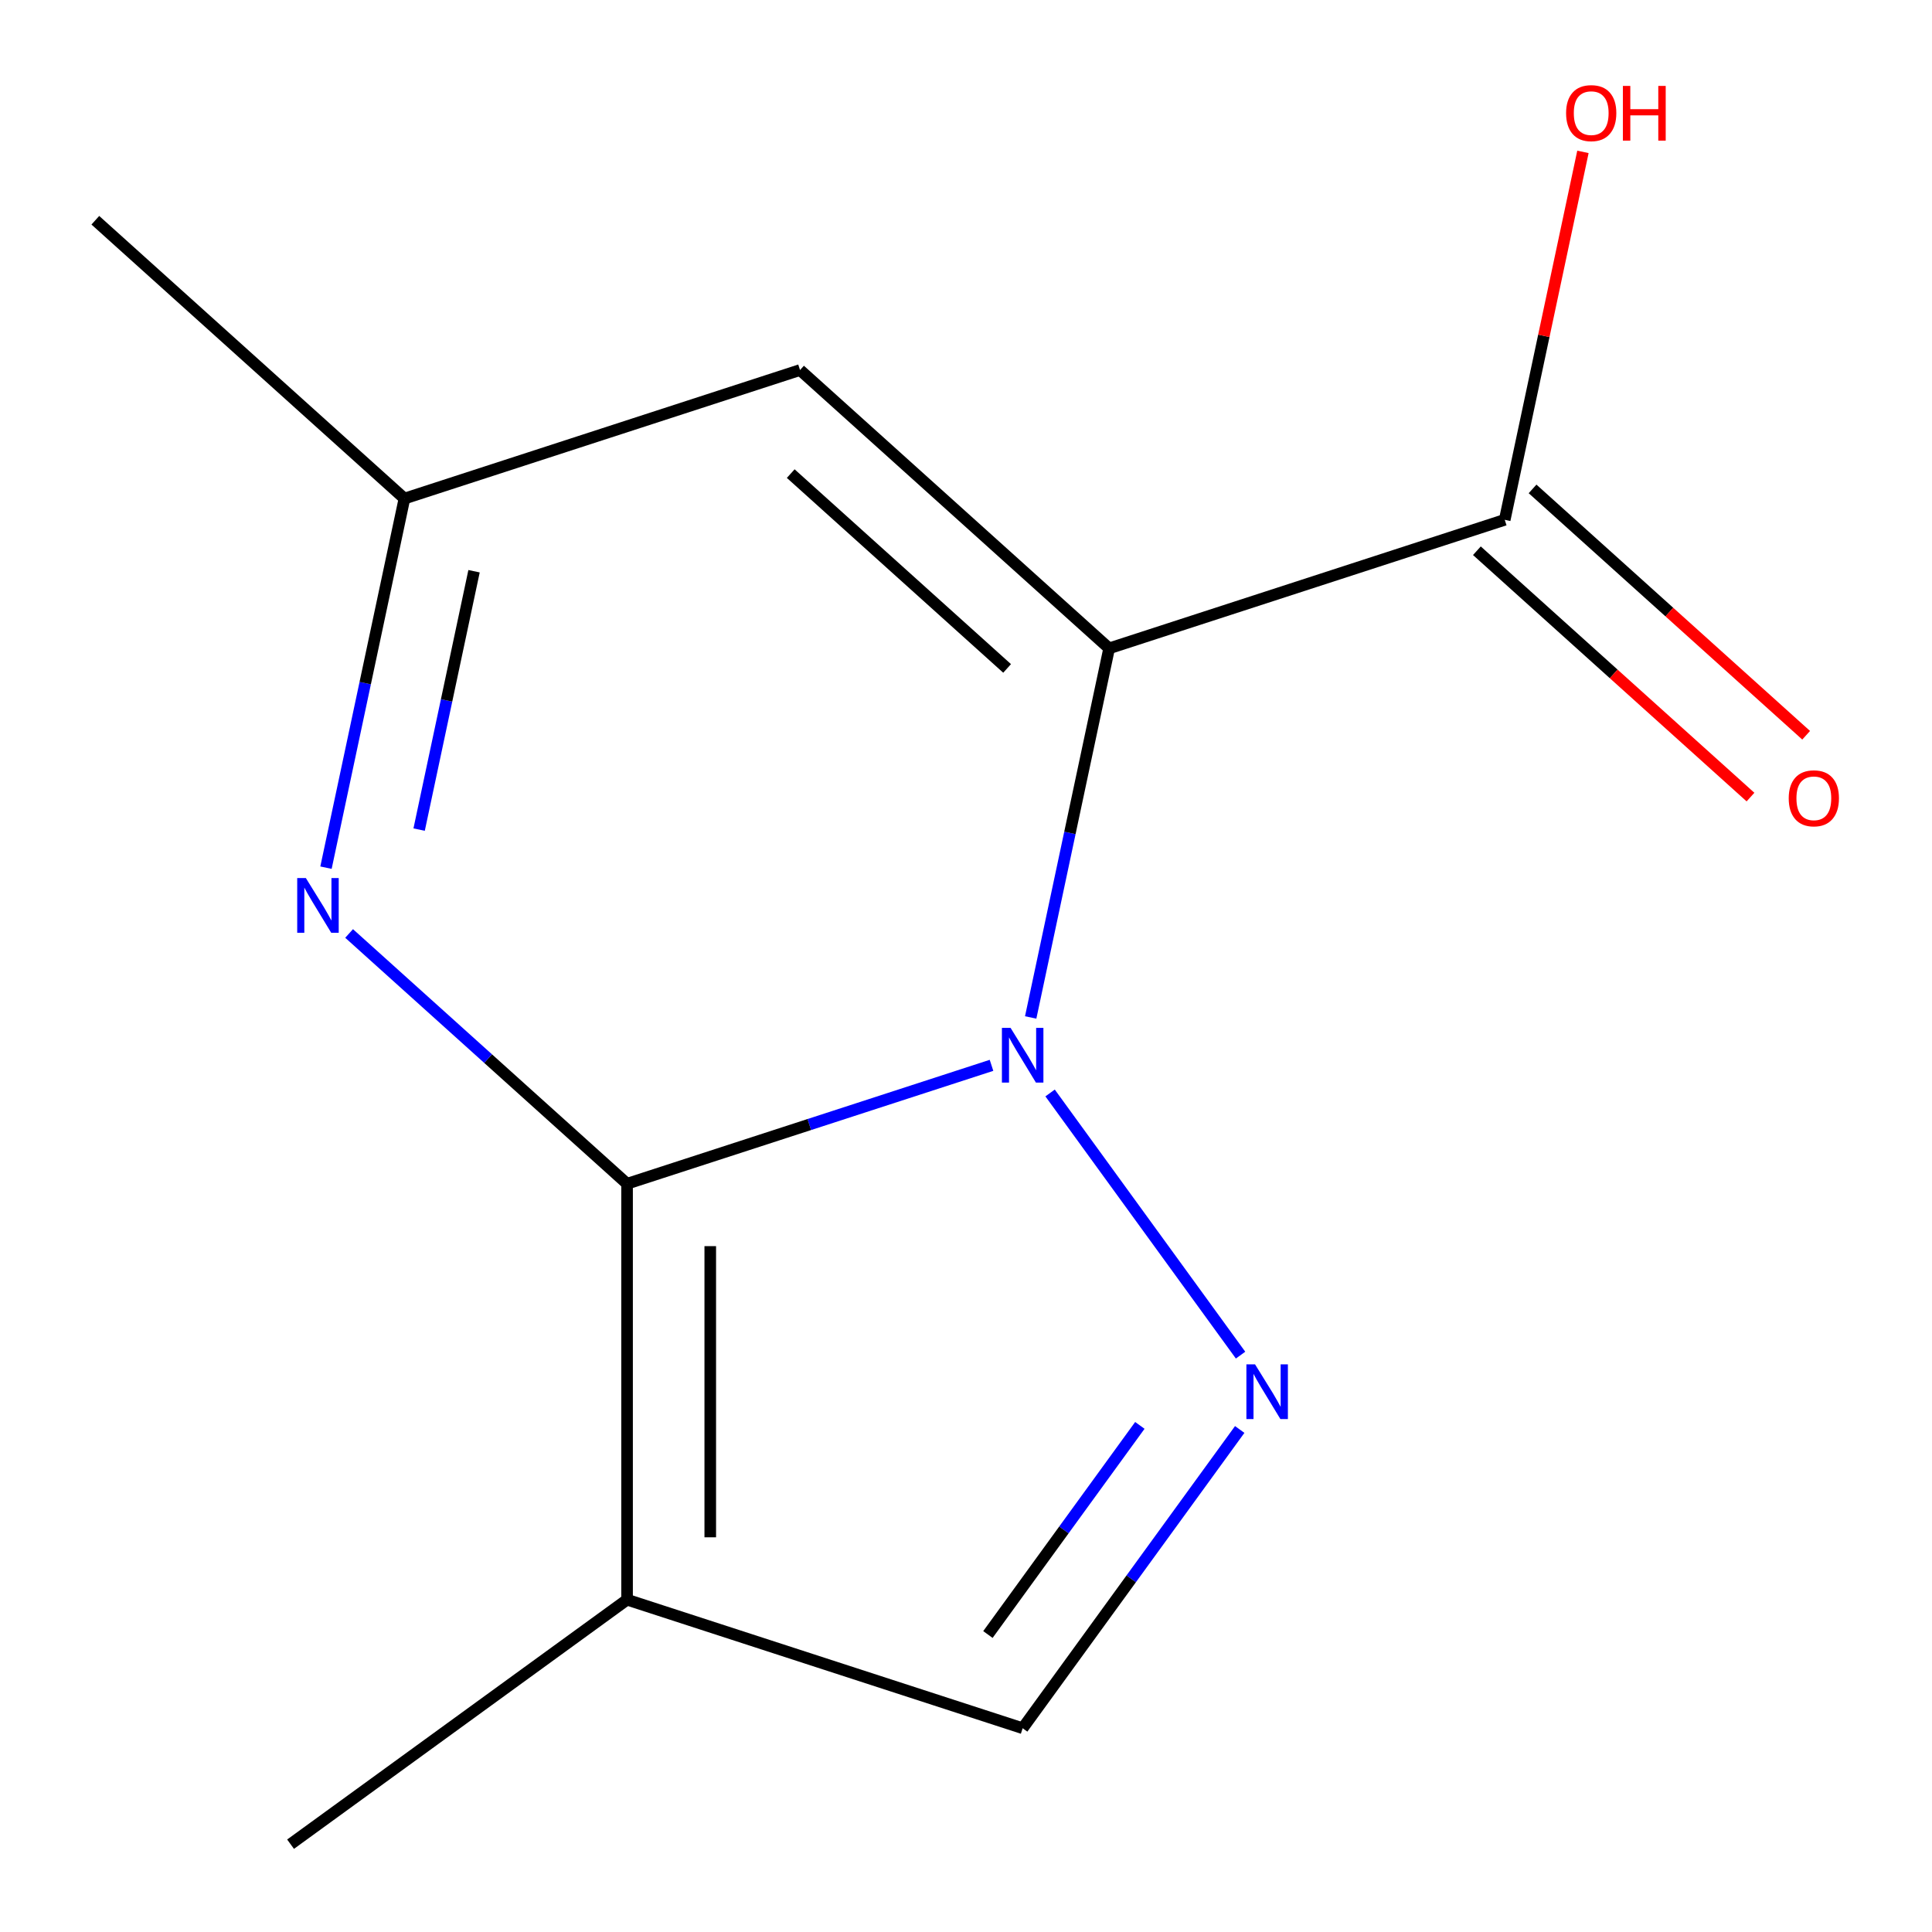 <?xml version='1.0' encoding='iso-8859-1'?>
<svg version='1.1' baseProfile='full'
              xmlns='http://www.w3.org/2000/svg'
                      xmlns:rdkit='http://www.rdkit.org/xml'
                      xmlns:xlink='http://www.w3.org/1999/xlink'
                  xml:space='preserve'
width='1000px' height='1000px' viewBox='0 0 1000 1000'>
<!-- END OF HEADER -->
<rect style='opacity:1.0;fill:#FFFFFF;stroke:none' width='1000' height='1000' x='0' y='0'> </rect>
<path class='bond-0' d='M 513.205,551.415 L 418.888,582.061' style='fill:none;fill-rule:evenodd;stroke:#0000FF;stroke-width:6px;stroke-linecap:butt;stroke-linejoin:miter;stroke-opacity:1' />
<path class='bond-0' d='M 418.888,582.061 L 324.571,612.706' style='fill:none;fill-rule:evenodd;stroke:#000000;stroke-width:6px;stroke-linecap:butt;stroke-linejoin:miter;stroke-opacity:1' />
<path class='bond-1' d='M 533.481,526.634 L 553.785,431.111' style='fill:none;fill-rule:evenodd;stroke:#0000FF;stroke-width:6px;stroke-linecap:butt;stroke-linejoin:miter;stroke-opacity:1' />
<path class='bond-1' d='M 553.785,431.111 L 574.089,335.588' style='fill:none;fill-rule:evenodd;stroke:#000000;stroke-width:6px;stroke-linecap:butt;stroke-linejoin:miter;stroke-opacity:1' />
<path class='bond-2' d='M 543.525,565.719 L 642.114,701.414' style='fill:none;fill-rule:evenodd;stroke:#0000FF;stroke-width:6px;stroke-linecap:butt;stroke-linejoin:miter;stroke-opacity:1' />
<path class='bond-3' d='M 324.571,612.706 L 252.635,547.935' style='fill:none;fill-rule:evenodd;stroke:#000000;stroke-width:6px;stroke-linecap:butt;stroke-linejoin:miter;stroke-opacity:1' />
<path class='bond-3' d='M 252.635,547.935 L 180.699,483.163' style='fill:none;fill-rule:evenodd;stroke:#0000FF;stroke-width:6px;stroke-linecap:butt;stroke-linejoin:miter;stroke-opacity:1' />
<path class='bond-4' d='M 324.571,612.706 L 324.571,827.999' style='fill:none;fill-rule:evenodd;stroke:#000000;stroke-width:6px;stroke-linecap:butt;stroke-linejoin:miter;stroke-opacity:1' />
<path class='bond-4' d='M 367.63,645 L 367.63,795.705' style='fill:none;fill-rule:evenodd;stroke:#000000;stroke-width:6px;stroke-linecap:butt;stroke-linejoin:miter;stroke-opacity:1' />
<path class='bond-5' d='M 574.089,335.588 L 414.095,191.529' style='fill:none;fill-rule:evenodd;stroke:#000000;stroke-width:6px;stroke-linecap:butt;stroke-linejoin:miter;stroke-opacity:1' />
<path class='bond-5' d='M 521.278,345.978 L 409.282,245.136' style='fill:none;fill-rule:evenodd;stroke:#000000;stroke-width:6px;stroke-linecap:butt;stroke-linejoin:miter;stroke-opacity:1' />
<path class='bond-6' d='M 574.089,335.588 L 778.845,269.059' style='fill:none;fill-rule:evenodd;stroke:#000000;stroke-width:6px;stroke-linecap:butt;stroke-linejoin:miter;stroke-opacity:1' />
<path class='bond-7' d='M 641.675,739.895 L 585.501,817.212' style='fill:none;fill-rule:evenodd;stroke:#0000FF;stroke-width:6px;stroke-linecap:butt;stroke-linejoin:miter;stroke-opacity:1' />
<path class='bond-7' d='M 585.501,817.212 L 529.327,894.529' style='fill:none;fill-rule:evenodd;stroke:#000000;stroke-width:6px;stroke-linecap:butt;stroke-linejoin:miter;stroke-opacity:1' />
<path class='bond-7' d='M 589.988,737.781 L 550.666,791.902' style='fill:none;fill-rule:evenodd;stroke:#0000FF;stroke-width:6px;stroke-linecap:butt;stroke-linejoin:miter;stroke-opacity:1' />
<path class='bond-7' d='M 550.666,791.902 L 511.344,846.024' style='fill:none;fill-rule:evenodd;stroke:#000000;stroke-width:6px;stroke-linecap:butt;stroke-linejoin:miter;stroke-opacity:1' />
<path class='bond-14' d='M 168.731,449.104 L 189.035,353.581' style='fill:none;fill-rule:evenodd;stroke:#0000FF;stroke-width:6px;stroke-linecap:butt;stroke-linejoin:miter;stroke-opacity:1' />
<path class='bond-14' d='M 189.035,353.581 L 209.339,258.058' style='fill:none;fill-rule:evenodd;stroke:#000000;stroke-width:6px;stroke-linecap:butt;stroke-linejoin:miter;stroke-opacity:1' />
<path class='bond-14' d='M 216.94,429.4 L 231.153,362.534' style='fill:none;fill-rule:evenodd;stroke:#0000FF;stroke-width:6px;stroke-linecap:butt;stroke-linejoin:miter;stroke-opacity:1' />
<path class='bond-14' d='M 231.153,362.534 L 245.365,295.667' style='fill:none;fill-rule:evenodd;stroke:#000000;stroke-width:6px;stroke-linecap:butt;stroke-linejoin:miter;stroke-opacity:1' />
<path class='bond-11' d='M 324.571,827.999 L 150.395,954.545' style='fill:none;fill-rule:evenodd;stroke:#000000;stroke-width:6px;stroke-linecap:butt;stroke-linejoin:miter;stroke-opacity:1' />
<path class='bond-13' d='M 324.571,827.999 L 529.327,894.529' style='fill:none;fill-rule:evenodd;stroke:#000000;stroke-width:6px;stroke-linecap:butt;stroke-linejoin:miter;stroke-opacity:1' />
<path class='bond-8' d='M 414.095,191.529 L 209.339,258.058' style='fill:none;fill-rule:evenodd;stroke:#000000;stroke-width:6px;stroke-linecap:butt;stroke-linejoin:miter;stroke-opacity:1' />
<path class='bond-9' d='M 764.439,285.058 L 835.245,348.812' style='fill:none;fill-rule:evenodd;stroke:#000000;stroke-width:6px;stroke-linecap:butt;stroke-linejoin:miter;stroke-opacity:1' />
<path class='bond-9' d='M 835.245,348.812 L 906.051,412.566' style='fill:none;fill-rule:evenodd;stroke:#FF0000;stroke-width:6px;stroke-linecap:butt;stroke-linejoin:miter;stroke-opacity:1' />
<path class='bond-9' d='M 793.251,253.059 L 864.057,316.813' style='fill:none;fill-rule:evenodd;stroke:#000000;stroke-width:6px;stroke-linecap:butt;stroke-linejoin:miter;stroke-opacity:1' />
<path class='bond-9' d='M 864.057,316.813 L 934.863,380.567' style='fill:none;fill-rule:evenodd;stroke:#FF0000;stroke-width:6px;stroke-linecap:butt;stroke-linejoin:miter;stroke-opacity:1' />
<path class='bond-10' d='M 778.845,269.059 L 799.086,173.836' style='fill:none;fill-rule:evenodd;stroke:#000000;stroke-width:6px;stroke-linecap:butt;stroke-linejoin:miter;stroke-opacity:1' />
<path class='bond-10' d='M 799.086,173.836 L 819.326,78.612' style='fill:none;fill-rule:evenodd;stroke:#FF0000;stroke-width:6px;stroke-linecap:butt;stroke-linejoin:miter;stroke-opacity:1' />
<path class='bond-12' d='M 209.339,258.058 L 49.345,113.999' style='fill:none;fill-rule:evenodd;stroke:#000000;stroke-width:6px;stroke-linecap:butt;stroke-linejoin:miter;stroke-opacity:1' />
<path  class='atom-0' d='M 523.067 532.017
L 532.347 547.017
Q 533.267 548.497, 534.747 551.177
Q 536.227 553.857, 536.307 554.017
L 536.307 532.017
L 540.067 532.017
L 540.067 560.337
L 536.187 560.337
L 526.227 543.937
Q 525.067 542.017, 523.827 539.817
Q 522.627 537.617, 522.267 536.937
L 522.267 560.337
L 518.587 560.337
L 518.587 532.017
L 523.067 532.017
' fill='#0000FF'/>
<path  class='atom-3' d='M 649.613 706.193
L 658.893 721.193
Q 659.813 722.673, 661.293 725.353
Q 662.773 728.033, 662.853 728.193
L 662.853 706.193
L 666.613 706.193
L 666.613 734.513
L 662.733 734.513
L 652.773 718.113
Q 651.613 716.193, 650.373 713.993
Q 649.173 711.793, 648.813 711.113
L 648.813 734.513
L 645.133 734.513
L 645.133 706.193
L 649.613 706.193
' fill='#0000FF'/>
<path  class='atom-4' d='M 158.317 454.487
L 167.597 469.487
Q 168.517 470.967, 169.997 473.647
Q 171.477 476.327, 171.557 476.487
L 171.557 454.487
L 175.317 454.487
L 175.317 482.807
L 171.437 482.807
L 161.477 466.407
Q 160.317 464.487, 159.077 462.287
Q 157.877 460.087, 157.517 459.407
L 157.517 482.807
L 153.837 482.807
L 153.837 454.487
L 158.317 454.487
' fill='#0000FF'/>
<path  class='atom-10' d='M 925.839 413.198
Q 925.839 406.398, 929.199 402.598
Q 932.559 398.798, 938.839 398.798
Q 945.119 398.798, 948.479 402.598
Q 951.839 406.398, 951.839 413.198
Q 951.839 420.078, 948.439 423.998
Q 945.039 427.878, 938.839 427.878
Q 932.599 427.878, 929.199 423.998
Q 925.839 420.118, 925.839 413.198
M 938.839 424.678
Q 943.159 424.678, 945.479 421.798
Q 947.839 418.878, 947.839 413.198
Q 947.839 407.638, 945.479 404.838
Q 943.159 401.998, 938.839 401.998
Q 934.519 401.998, 932.159 404.798
Q 929.839 407.598, 929.839 413.198
Q 929.839 418.918, 932.159 421.798
Q 934.519 424.678, 938.839 424.678
' fill='#FF0000'/>
<path  class='atom-11' d='M 810.607 58.55
Q 810.607 51.75, 813.967 47.95
Q 817.327 44.15, 823.607 44.15
Q 829.887 44.15, 833.247 47.95
Q 836.607 51.75, 836.607 58.55
Q 836.607 65.43, 833.207 69.35
Q 829.807 73.23, 823.607 73.23
Q 817.367 73.23, 813.967 69.35
Q 810.607 65.47, 810.607 58.55
M 823.607 70.03
Q 827.927 70.03, 830.247 67.15
Q 832.607 64.23, 832.607 58.55
Q 832.607 52.99, 830.247 50.19
Q 827.927 47.35, 823.607 47.35
Q 819.287 47.35, 816.927 50.15
Q 814.607 52.95, 814.607 58.55
Q 814.607 64.27, 816.927 67.15
Q 819.287 70.03, 823.607 70.03
' fill='#FF0000'/>
<path  class='atom-11' d='M 840.007 44.47
L 843.847 44.47
L 843.847 56.51
L 858.327 56.51
L 858.327 44.47
L 862.167 44.47
L 862.167 72.79
L 858.327 72.79
L 858.327 59.71
L 843.847 59.71
L 843.847 72.79
L 840.007 72.79
L 840.007 44.47
' fill='#FF0000'/>
</svg>
